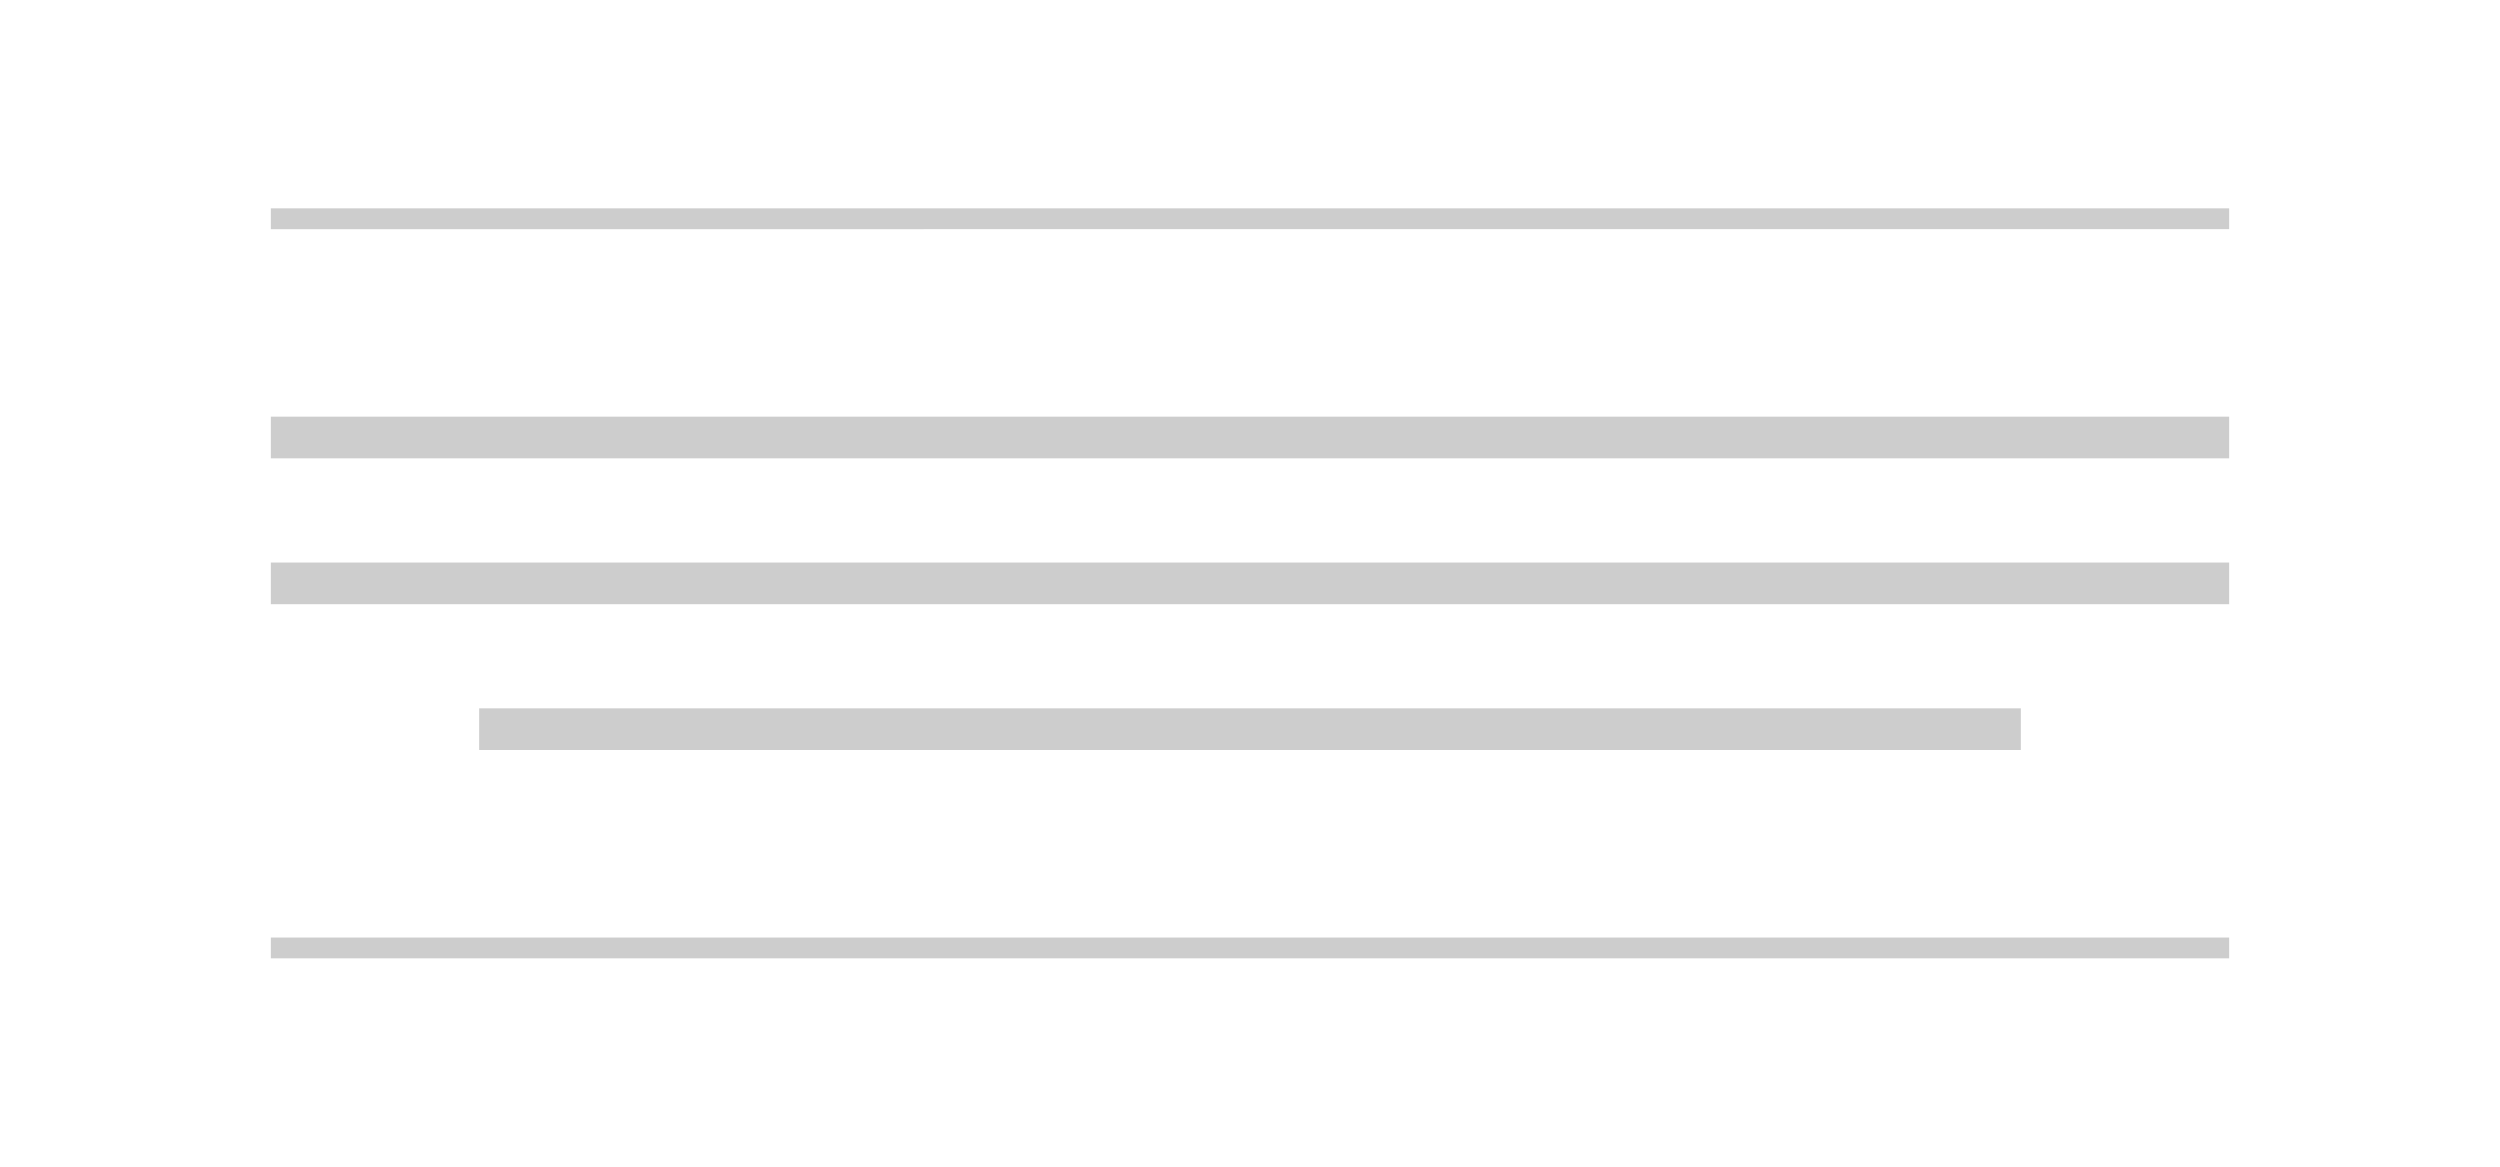 <svg xmlns="http://www.w3.org/2000/svg" width="120" height="56" viewBox="0 0 120 56">
  <defs>
    <style>
      .cls-1 {
        fill: #cdcdcd;
        fill-rule: evenodd;
      }
    </style>
  </defs>
  <path id="stroke_copy_14" data-name="stroke copy 14" class="cls-1" d="M13,20h94v2H13V20Zm0,7h94v2H13V27Zm10,7H97v2H23V34ZM13,45h94v1H13V45Zm0-35h94v1H13V10Zm-15-12H122v60H-2v-60Zm2,2H120V56H0v-56Z"/>
</svg>
